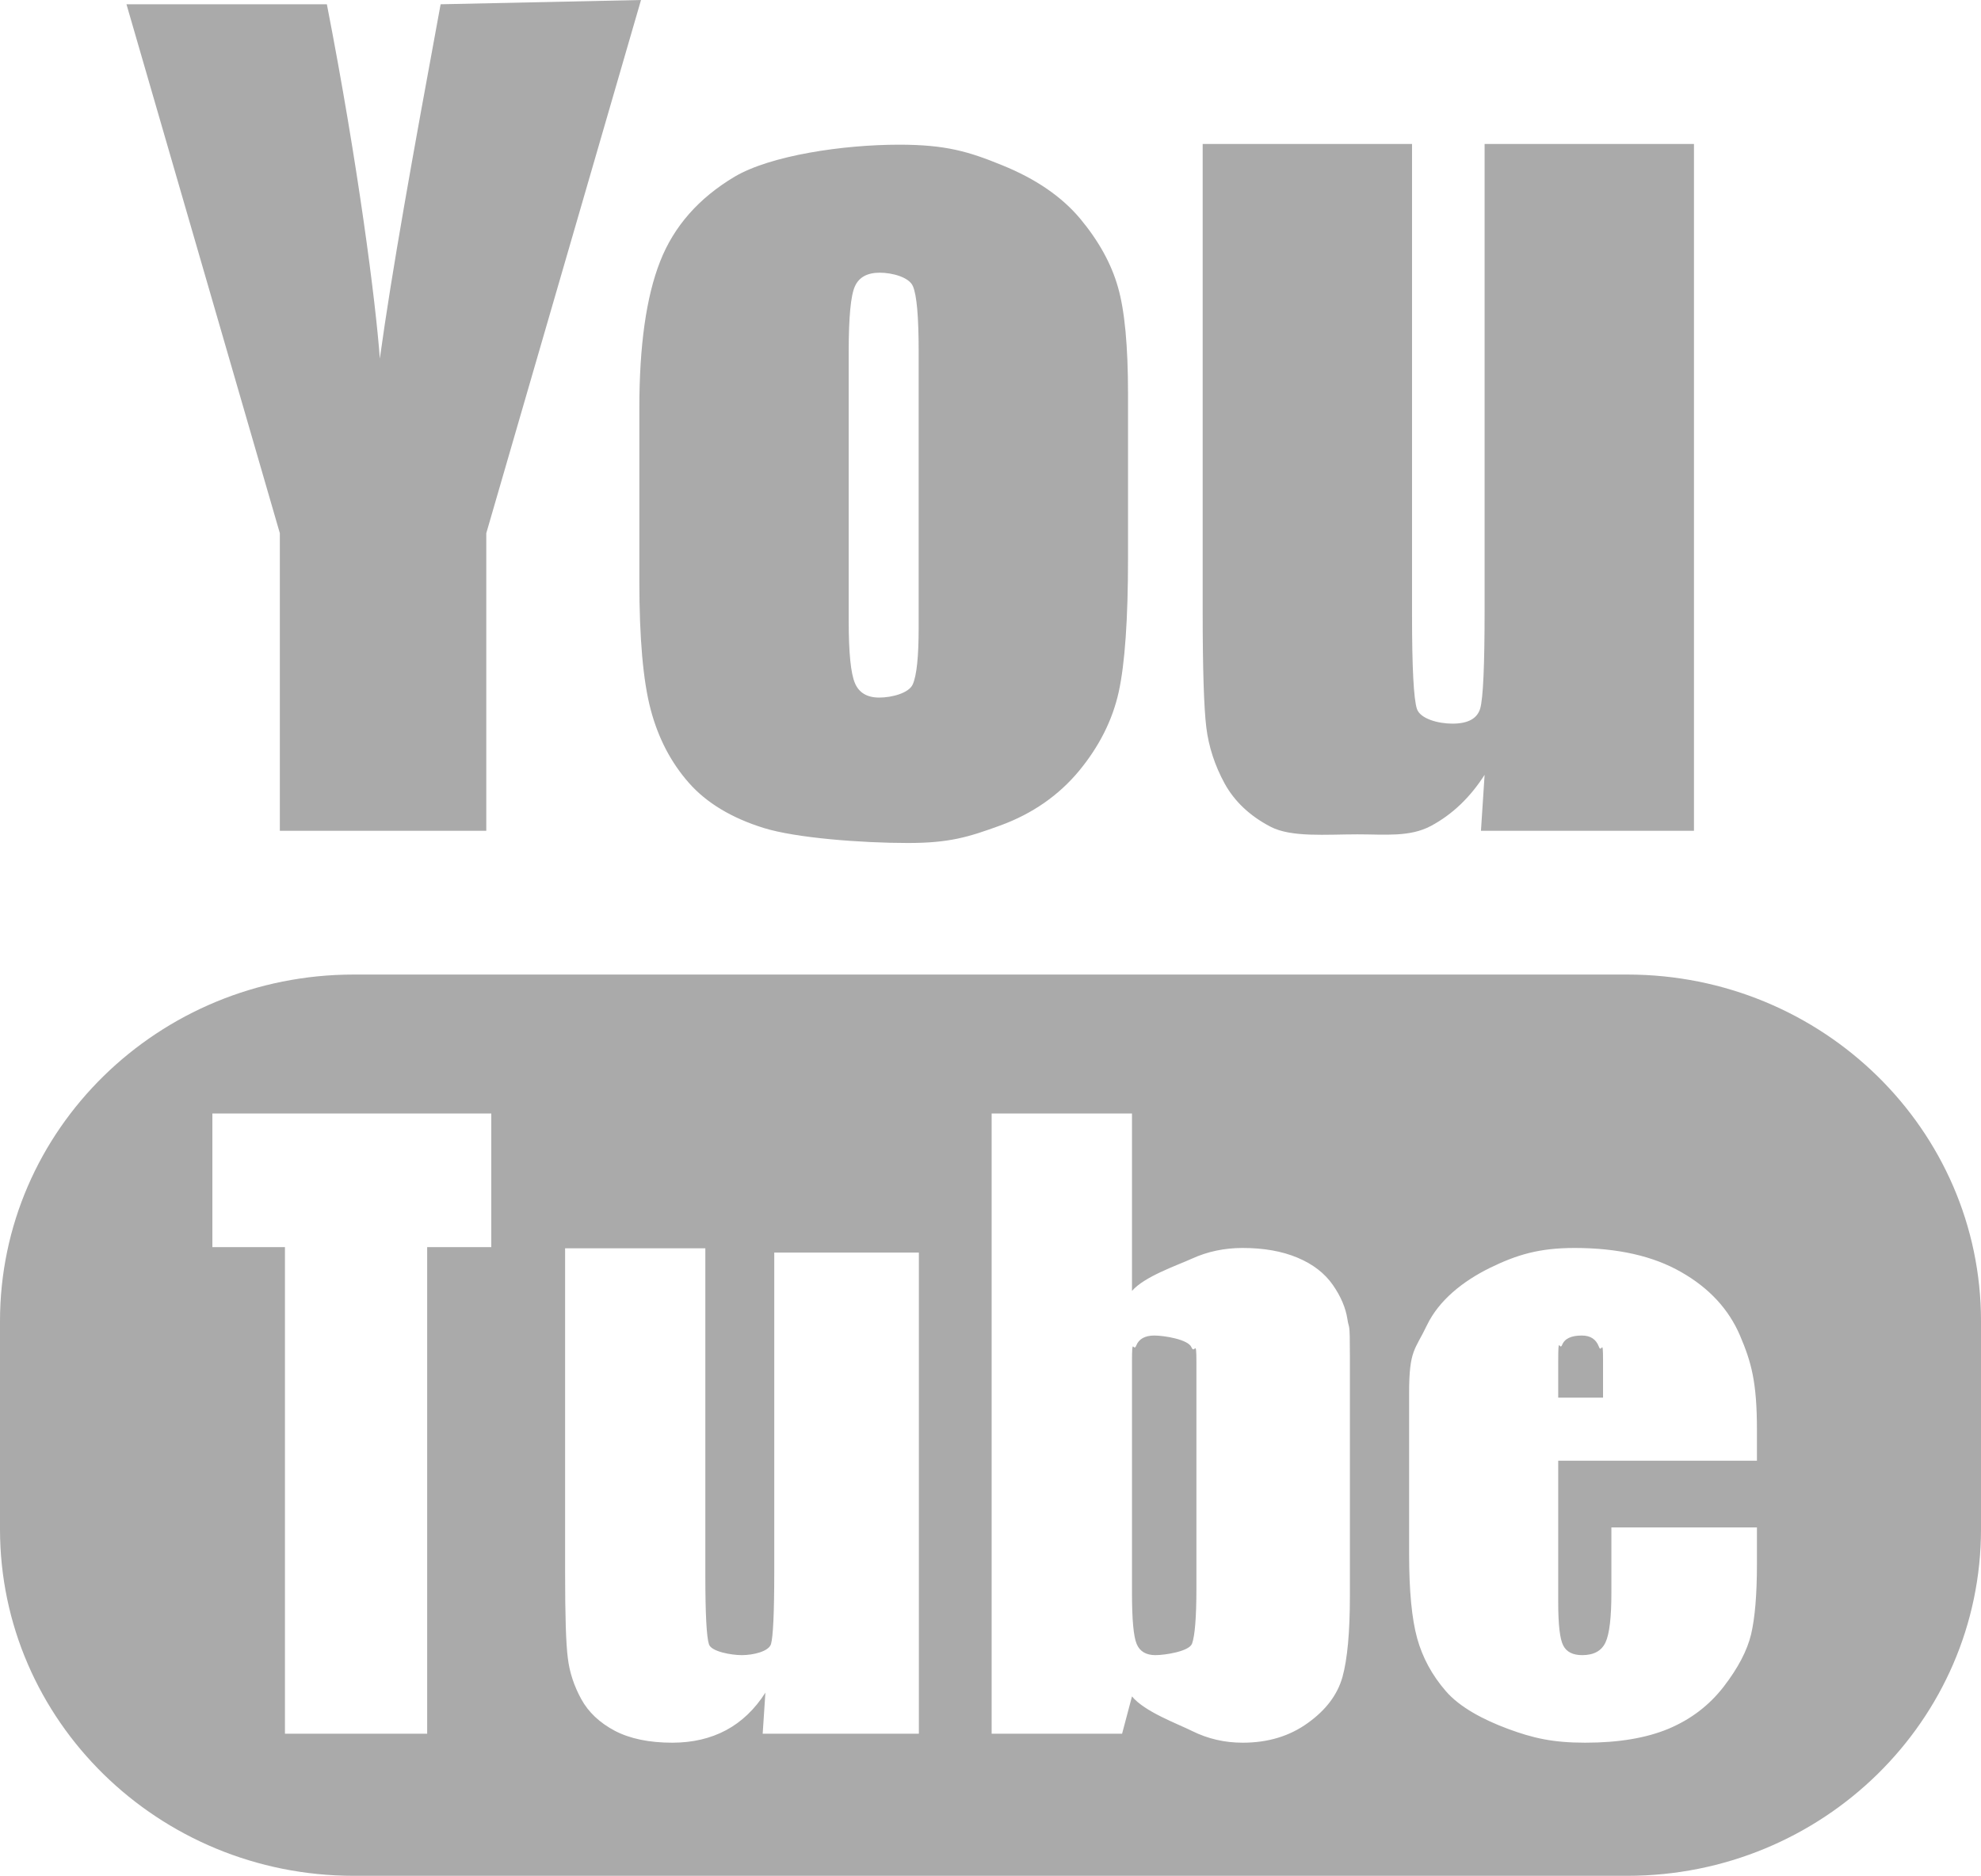 <?xml version="1.0" encoding="windows-1252"?>
<!-- Generator: Adobe Illustrator 17.1.0, SVG Export Plug-In . SVG Version: 6.00 Build 0)  -->
<!DOCTYPE svg PUBLIC "-//W3C//DTD SVG 1.1//EN" "http://www.w3.org/Graphics/SVG/1.1/DTD/svg11.dtd">
<svg version="1.1" id="Layer_1" xmlns:ev="http://www.w3.org/2001/xml-events" xmlns="http://www.w3.org/2000/svg" xmlns:xlink="http://www.w3.org/1999/xlink" x="0px" y="0px" viewBox="0 0 19 18" style="enable-background:new 0 0 19 18;" xml:space="preserve">
<path style="fill:#AAAAAA;" d="M15.607,17.995H3.393C1.519,17.995,0,16.506,0,14.669v-1.995c0-1.836,1.519-3.325,3.393-3.325h12.214  c1.874,0,3.393,1.489,3.393,3.325v1.995C19,16.506,17.481,17.995,15.607,17.995z M4.712,10.682H2.037v1.282h0.696v4.668h1.364  v-4.668h0.615V10.682z M8.813,12.016H7.426v3.066c0,0.388-0.011,0.618-0.031,0.689c-0.021,0.072-0.171,0.107-0.28,0.107  c-0.102,0-0.292-0.034-0.315-0.103c-0.023-0.069-0.035-0.289-0.035-0.657v-3.143H5.42v3.114c0,0.407,0.008,0.679,0.026,0.816  c0.016,0.137,0.06,0.269,0.129,0.395c0.069,0.126,0.177,0.227,0.322,0.304c0.146,0.076,0.33,0.114,0.551,0.114  c0.194,0,0.366-0.04,0.516-0.12c0.149-0.08,0.275-0.2,0.377-0.36l-0.026,0.394h1.498V12.016z M12.947,13.008  c0-0.35-0.008-0.246-0.024-0.354c-0.016-0.106-0.062-0.216-0.14-0.328c-0.078-0.112-0.191-0.199-0.339-0.261  c-0.148-0.062-0.323-0.093-0.525-0.093c-0.175,0-0.337,0.034-0.486,0.102c-0.15,0.068-0.455,0.171-0.576,0.31v-1.702H9.511v5.95  h1.251l0.095-0.358c0.123,0.148,0.43,0.259,0.579,0.333c0.15,0.074,0.31,0.111,0.483,0.111c0.241,0,0.448-0.062,0.623-0.188  c0.175-0.125,0.286-0.272,0.334-0.443c0.047-0.17,0.071-0.429,0.071-0.777V13.008z M16.851,14.653h-1.396v0.625  c0,0.236-0.018,0.395-0.056,0.477s-0.112,0.123-0.224,0.123c-0.09,0-0.151-0.031-0.182-0.093c-0.032-0.061-0.048-0.199-0.048-0.414  v-1.358h1.906v-0.296c0-0.46-0.054-0.65-0.162-0.904c-0.108-0.253-0.296-0.457-0.565-0.61c-0.268-0.154-0.609-0.231-1.022-0.231  c-0.338,0-0.552,0.064-0.812,0.191c-0.26,0.128-0.489,0.311-0.604,0.55c-0.114,0.24-0.171,0.234-0.171,0.648v1.549  c0,0.353,0.026,0.621,0.077,0.806c0.051,0.184,0.142,0.354,0.275,0.507c0.132,0.154,0.36,0.275,0.598,0.363  c0.238,0.088,0.428,0.132,0.739,0.132c0.321,0,0.587-0.045,0.8-0.134c0.213-0.09,0.388-0.223,0.527-0.402  c0.138-0.179,0.226-0.346,0.264-0.504c0.037-0.157,0.056-0.382,0.056-0.675V14.653z M14.945,13.061c0-0.266,0.012-0.098,0.037-0.158  c0.024-0.061,0.087-0.091,0.189-0.091c0.083,0,0.137,0.035,0.164,0.107c0.027,0.072,0.04-0.103,0.04,0.142v0.347h-0.43V13.061z   M11.082,15.878c-0.089,0-0.15-0.035-0.18-0.107c-0.03-0.071-0.045-0.234-0.045-0.489v-2.21c0-0.264,0.013-0.096,0.04-0.162  c0.026-0.066,0.085-0.098,0.175-0.098c0.092,0,0.324,0.037,0.355,0.112c0.032,0.075,0.048-0.097,0.048,0.148v2.163  c0,0.282-0.015,0.459-0.042,0.533C11.405,15.842,11.175,15.878,11.082,15.878z M14.239,7.433c-0.139,0.218-0.311,0.381-0.514,0.49  c-0.204,0.109-0.439,0.081-0.704,0.081c-0.301,0-0.636,0.031-0.835-0.073c-0.199-0.104-0.345-0.242-0.44-0.414  c-0.094-0.172-0.153-0.352-0.176-0.538c-0.023-0.187-0.035-0.558-0.035-1.113V1.381h2.008v4.523c0,0.504,0.016,0.803,0.047,0.897  c0.032,0.094,0.202,0.141,0.341,0.141c0.149,0,0.238-0.049,0.266-0.146c0.028-0.098,0.042-0.411,0.042-0.94V1.381h2.008V7.97h-2.043  L14.239,7.433z M10.347,7.398C10.151,7.633,9.9,7.807,9.594,7.919C9.287,8.031,9.105,8.087,8.707,8.087  c-0.444,0-1.074-0.048-1.382-0.144C7.017,7.847,6.777,7.703,6.607,7.51C6.436,7.316,6.314,7.083,6.241,6.808  S6.132,6.122,6.132,5.573V3.917c0-0.601,0.066-1.07,0.199-1.408C6.463,2.171,6.702,1.9,7.046,1.695  c0.345-0.204,1.04-0.307,1.577-0.307c0.45,0,0.668,0.066,0.991,0.198c0.323,0.131,0.572,0.303,0.748,0.514  c0.175,0.211,0.296,0.428,0.36,0.653c0.065,0.224,0.097,0.565,0.097,1.023v1.583c0,0.581-0.03,1.008-0.089,1.278  C10.67,6.909,10.542,7.162,10.347,7.398z M8.811,3.372c0-0.332-0.018-0.54-0.055-0.626c-0.036-0.087-0.199-0.13-0.318-0.13  c-0.119,0-0.199,0.043-0.238,0.13C8.16,2.832,8.14,3.04,8.14,3.372v2.585c0,0.305,0.02,0.504,0.06,0.597  c0.039,0.092,0.117,0.138,0.233,0.138c0.119,0,0.283-0.042,0.321-0.126C8.792,6.481,8.811,6.3,8.811,6.02V3.372z M4.664,7.97h-1.98  V5.115L1.213,0.041h1.922c0.3,1.54,0.47,2.867,0.508,3.399c0.116-0.841,0.31-1.919,0.583-3.399L6.148,0L4.664,5.115V7.97z"/>
</svg>